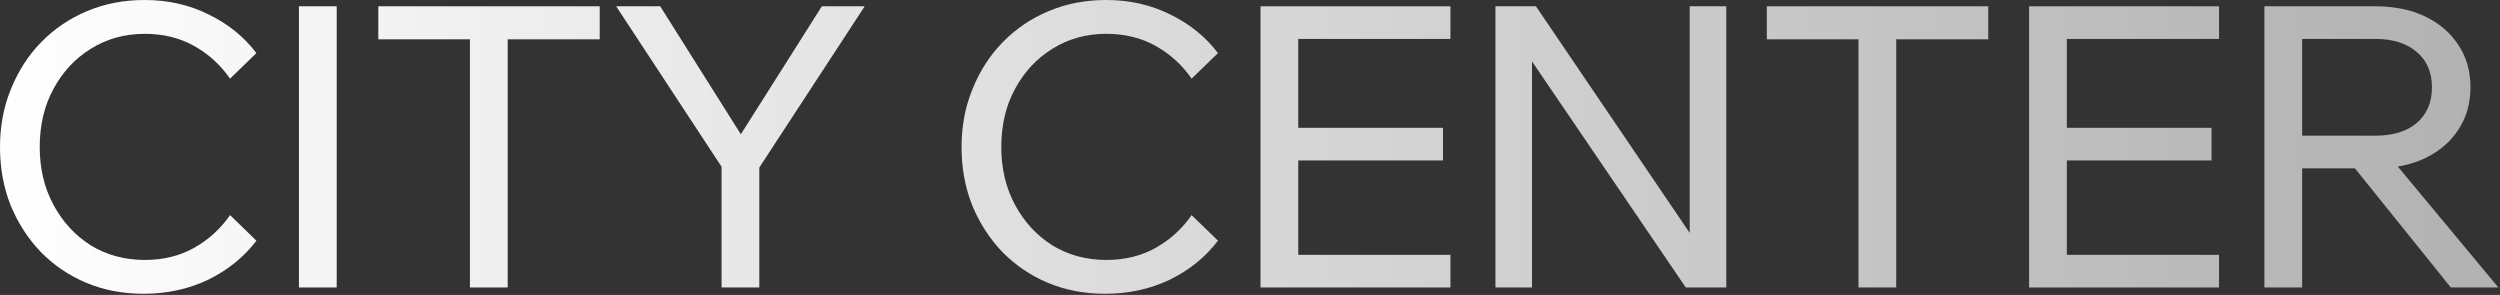 <?xml version="1.0" encoding="UTF-8"?>
<svg xmlns="http://www.w3.org/2000/svg" width="178" height="21" viewBox="0 0 178 21" fill="none">
  <rect x="0" y="0" width="178" height="21" fill="#333333" stroke="none"/>
  <path d="M163.913 20.468H161.225V0.448H169.121C170.483 0.448 171.669 0.691 172.677 1.176C173.685 1.661 174.469 2.333 175.029 3.192C175.607 4.051 175.897 5.059 175.897 6.216C175.897 7.373 175.607 8.381 175.029 9.24C174.469 10.099 173.685 10.771 172.677 11.256C171.669 11.741 170.483 11.984 169.121 11.984H163.633V9.66H169.121C170.371 9.66 171.351 9.361 172.061 8.764C172.789 8.148 173.153 7.299 173.153 6.216C173.153 5.133 172.789 4.293 172.061 3.696C171.351 3.08 170.371 2.772 169.121 2.772H163.913V20.468ZM177.885 20.468H174.497L166.993 11.144H170.129L177.885 20.468Z" fill="url(#paint0_linear_48_15)"></path>
  <path d="M157.995 20.468H144.471V0.448H157.995V2.772H147.159V18.144H157.995V20.468ZM157.463 11.424H146.879V9.1H157.463V11.424Z" fill="url(#paint1_linear_48_15)"></path>
  <path d="M135.011 20.468H132.323V2.52H135.011V20.468ZM141.563 2.8H125.799V0.448H141.563V2.8Z" fill="url(#paint2_linear_48_15)"></path>
  <path d="M109.079 20.468H106.475V0.448H109.359L121.063 17.696H120.307V0.448H122.911V20.468H120.027L108.295 3.22H109.079V20.468Z" fill="url(#paint3_linear_48_15)"></path>
  <path d="M103.272 20.468H89.748V0.448H103.272V2.772H92.436V18.144H103.272V20.468ZM102.74 11.424H92.156V9.1H102.74V11.424Z" fill="url(#paint4_linear_48_15)"></path>
  <path d="M84.843 15.316L86.719 17.136C85.842 18.293 84.703 19.217 83.303 19.908C81.903 20.58 80.363 20.916 78.683 20.916C77.208 20.916 75.846 20.655 74.595 20.132C73.363 19.609 72.29 18.881 71.375 17.948C70.46 16.996 69.742 15.885 69.219 14.616C68.715 13.347 68.463 11.965 68.463 10.472C68.463 8.979 68.724 7.597 69.247 6.328C69.77 5.04 70.488 3.929 71.403 2.996C72.336 2.044 73.428 1.307 74.679 0.784C75.93 0.261 77.292 0 78.767 0C80.428 0 81.95 0.345 83.331 1.036C84.712 1.708 85.842 2.623 86.719 3.78L84.843 5.6C84.171 4.629 83.322 3.855 82.295 3.276C81.268 2.697 80.092 2.408 78.767 2.408C77.348 2.408 76.07 2.763 74.931 3.472C73.811 4.163 72.924 5.115 72.271 6.328C71.618 7.523 71.291 8.904 71.291 10.472C71.291 12.003 71.618 13.375 72.271 14.588C72.924 15.801 73.811 16.763 74.931 17.472C76.07 18.163 77.348 18.508 78.767 18.508C80.092 18.508 81.268 18.219 82.295 17.64C83.322 17.061 84.171 16.287 84.843 15.316Z" fill="url(#paint5_linear_48_15)"></path>
  <path d="M54.063 20.468H51.375V11.872L43.871 0.448H47.007L53.111 10.136H52.383L58.515 0.448H61.567L54.063 11.928V20.468Z" fill="url(#paint6_linear_48_15)"></path>
  <path d="M36.148 20.468H33.459V2.52H36.148V20.468ZM42.7 2.8H26.936V0.448H42.7V2.8Z" fill="url(#paint7_linear_48_15)"></path>
  <path d="M23.973 20.468H21.285V0.448H23.973V20.468Z" fill="url(#paint8_linear_48_15)"></path>
  <path d="M16.38 15.316L18.256 17.136C17.379 18.293 16.24 19.217 14.84 19.908C13.44 20.58 11.9 20.916 10.22 20.916C8.745 20.916 7.383 20.655 6.132 20.132C4.9 19.609 3.827 18.881 2.912 17.948C1.997 16.996 1.279 15.885 0.756 14.616C0.252 13.347 0 11.965 0 10.472C0 8.979 0.261 7.597 0.784 6.328C1.307 5.04 2.025 3.929 2.94 2.996C3.873 2.044 4.965 1.307 6.216 0.784C7.467 0.261 8.829 0 10.304 0C11.965 0 13.487 0.345 14.868 1.036C16.249 1.708 17.379 2.623 18.256 3.78L16.38 5.6C15.708 4.629 14.859 3.855 13.832 3.276C12.805 2.697 11.629 2.408 10.304 2.408C8.885 2.408 7.607 2.763 6.468 3.472C5.348 4.163 4.461 5.115 3.808 6.328C3.155 7.523 2.828 8.904 2.828 10.472C2.828 12.003 3.155 13.375 3.808 14.588C4.461 15.801 5.348 16.763 6.468 17.472C7.607 18.163 8.885 18.508 10.304 18.508C11.629 18.508 12.805 18.219 13.832 17.64C14.859 17.061 15.708 16.287 16.38 15.316Z" fill="url(#paint9_linear_48_15)"></path>
  <defs>
    <linearGradient id="paint0_linear_48_15" x1="-1.485" y1="9.468" x2="178.515" y2="9.468" gradientUnits="userSpaceOnUse">
      <stop stop-color="white"></stop>
      <stop offset="1" stop-color="#B1B1B1"></stop>
    </linearGradient>
    <linearGradient id="paint1_linear_48_15" x1="-1.484" y1="9.468" x2="178.516" y2="9.468" gradientUnits="userSpaceOnUse">
      <stop stop-color="white"></stop>
      <stop offset="1" stop-color="#B1B1B1"></stop>
    </linearGradient>
    <linearGradient id="paint2_linear_48_15" x1="-1.484" y1="9.468" x2="178.516" y2="9.468" gradientUnits="userSpaceOnUse">
      <stop stop-color="white"></stop>
      <stop offset="1" stop-color="#B1B1B1"></stop>
    </linearGradient>
    <linearGradient id="paint3_linear_48_15" x1="-1.484" y1="9.468" x2="178.516" y2="9.468" gradientUnits="userSpaceOnUse">
      <stop stop-color="white"></stop>
      <stop offset="1" stop-color="#B1B1B1"></stop>
    </linearGradient>
    <linearGradient id="paint4_linear_48_15" x1="-1.484" y1="9.468" x2="178.516" y2="9.468" gradientUnits="userSpaceOnUse">
      <stop stop-color="white"></stop>
      <stop offset="1" stop-color="#B1B1B1"></stop>
    </linearGradient>
    <linearGradient id="paint5_linear_48_15" x1="-1.484" y1="9.468" x2="178.516" y2="9.468" gradientUnits="userSpaceOnUse">
      <stop stop-color="white"></stop>
      <stop offset="1" stop-color="#B1B1B1"></stop>
    </linearGradient>
    <linearGradient id="paint6_linear_48_15" x1="-1.484" y1="9.468" x2="178.516" y2="9.468" gradientUnits="userSpaceOnUse">
      <stop stop-color="white"></stop>
      <stop offset="1" stop-color="#B1B1B1"></stop>
    </linearGradient>
    <linearGradient id="paint7_linear_48_15" x1="-1.484" y1="9.468" x2="178.516" y2="9.468" gradientUnits="userSpaceOnUse">
      <stop stop-color="white"></stop>
      <stop offset="1" stop-color="#B1B1B1"></stop>
    </linearGradient>
    <linearGradient id="paint8_linear_48_15" x1="-1.483" y1="9.468" x2="178.517" y2="9.468" gradientUnits="userSpaceOnUse">
      <stop stop-color="white"></stop>
      <stop offset="1" stop-color="#B1B1B1"></stop>
    </linearGradient>
    <linearGradient id="paint9_linear_48_15" x1="-1.484" y1="9.468" x2="178.516" y2="9.468" gradientUnits="userSpaceOnUse">
      <stop stop-color="white"></stop>
      <stop offset="1" stop-color="#B1B1B1"></stop>
    </linearGradient>
  </defs>
</svg>

